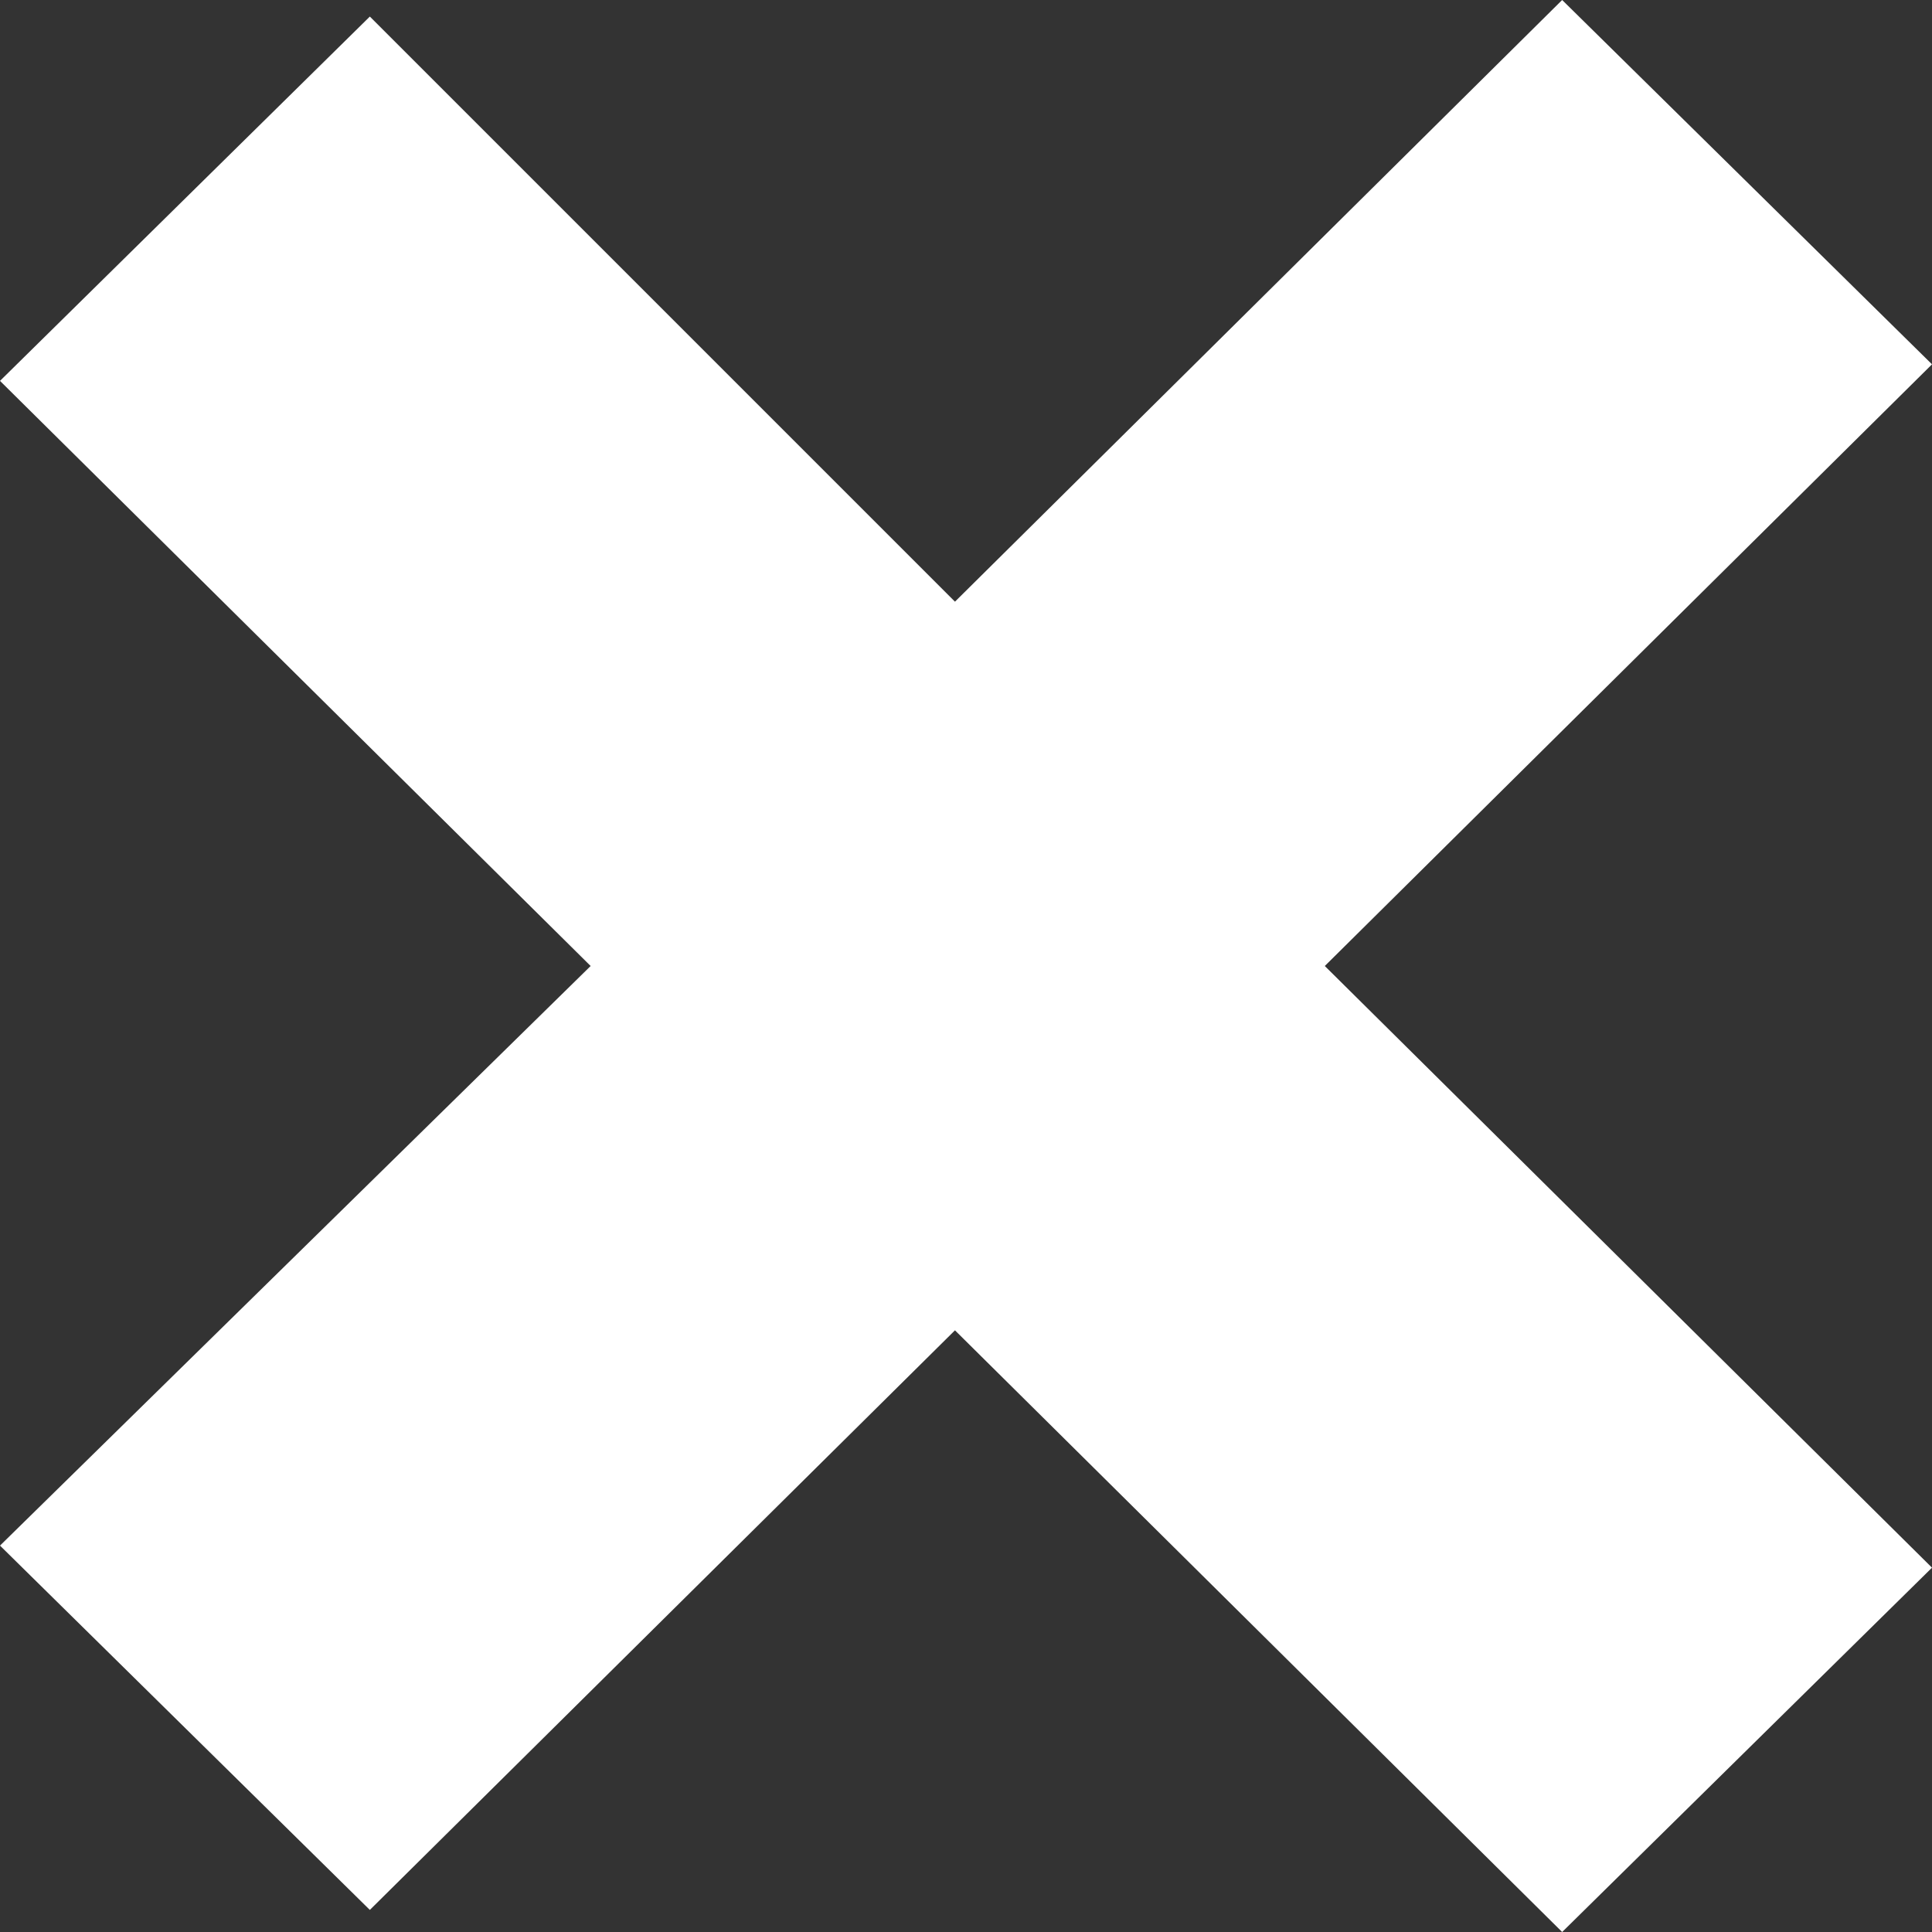 <svg xmlns="http://www.w3.org/2000/svg" viewBox="0 0 35 35" xmlns:v="https://vecta.io/nano"><rect x="0" y="0" width="35" height="35" fill="#333333" stroke="none"/><path d="M35 6.6L28.3 0l-11 10.9L6.7.3 0 6.9l10.7 10.6L0 28l6.7 6.6 10.6-10.5 11 10.9 6.7-6.6-11-10.9z" fill="#fff"/></svg>